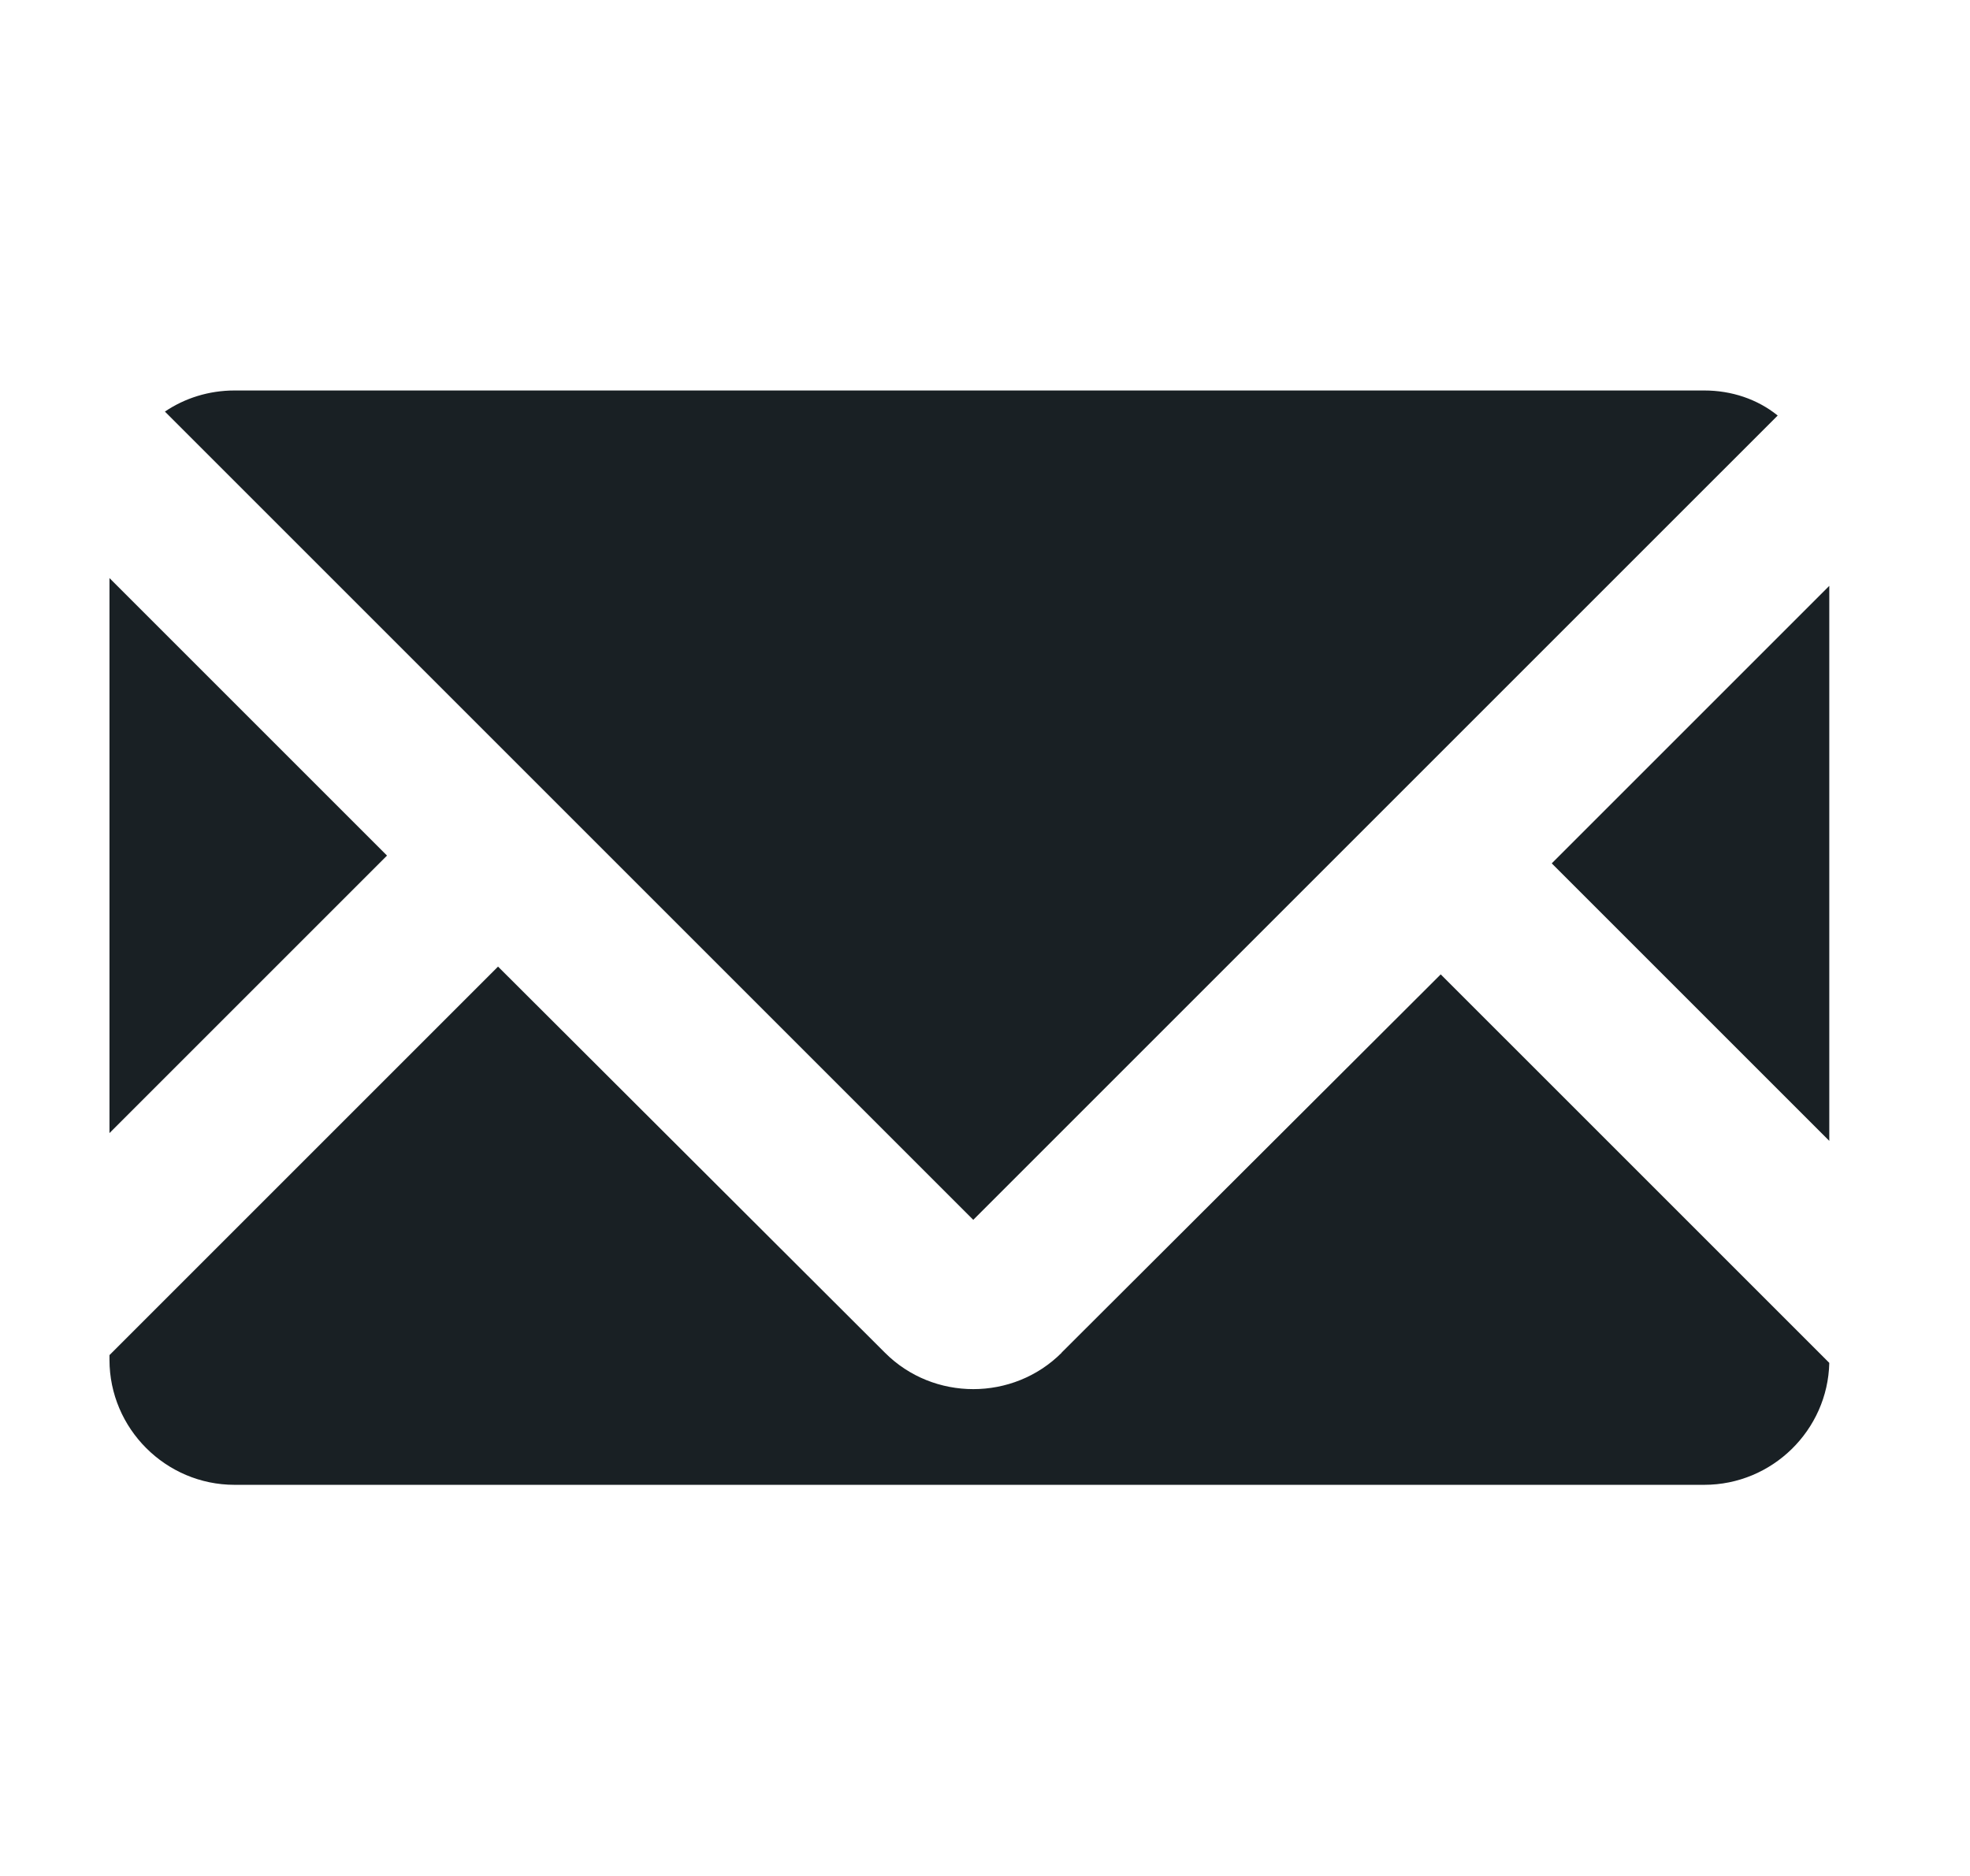 <svg width="21" height="20" viewBox="0 0 21 20" fill="none" xmlns="http://www.w3.org/2000/svg">
<path d="M4.125 9.122L1.167 12.08V6.163L4.125 9.121V9.122ZM14.175 9.205L15.358 8.022L18.95 4.43C18.733 4.255 18.458 4.163 18.167 4.163H2.5C2.225 4.163 1.967 4.246 1.758 4.388L10.375 13.005L14.175 9.205ZM11.317 14.422C10.8 14.939 9.95 14.939 9.434 14.422L5.309 10.305L1.167 14.447V14.497C1.167 15.23 1.767 15.83 2.5 15.83H18.167C18.892 15.83 19.484 15.247 19.5 14.53L15.358 10.388L11.316 14.421L11.317 14.422ZM16.542 9.205L19.5 12.163V6.246L16.542 9.204V9.205Z" fill="#192024"/>
</svg>
